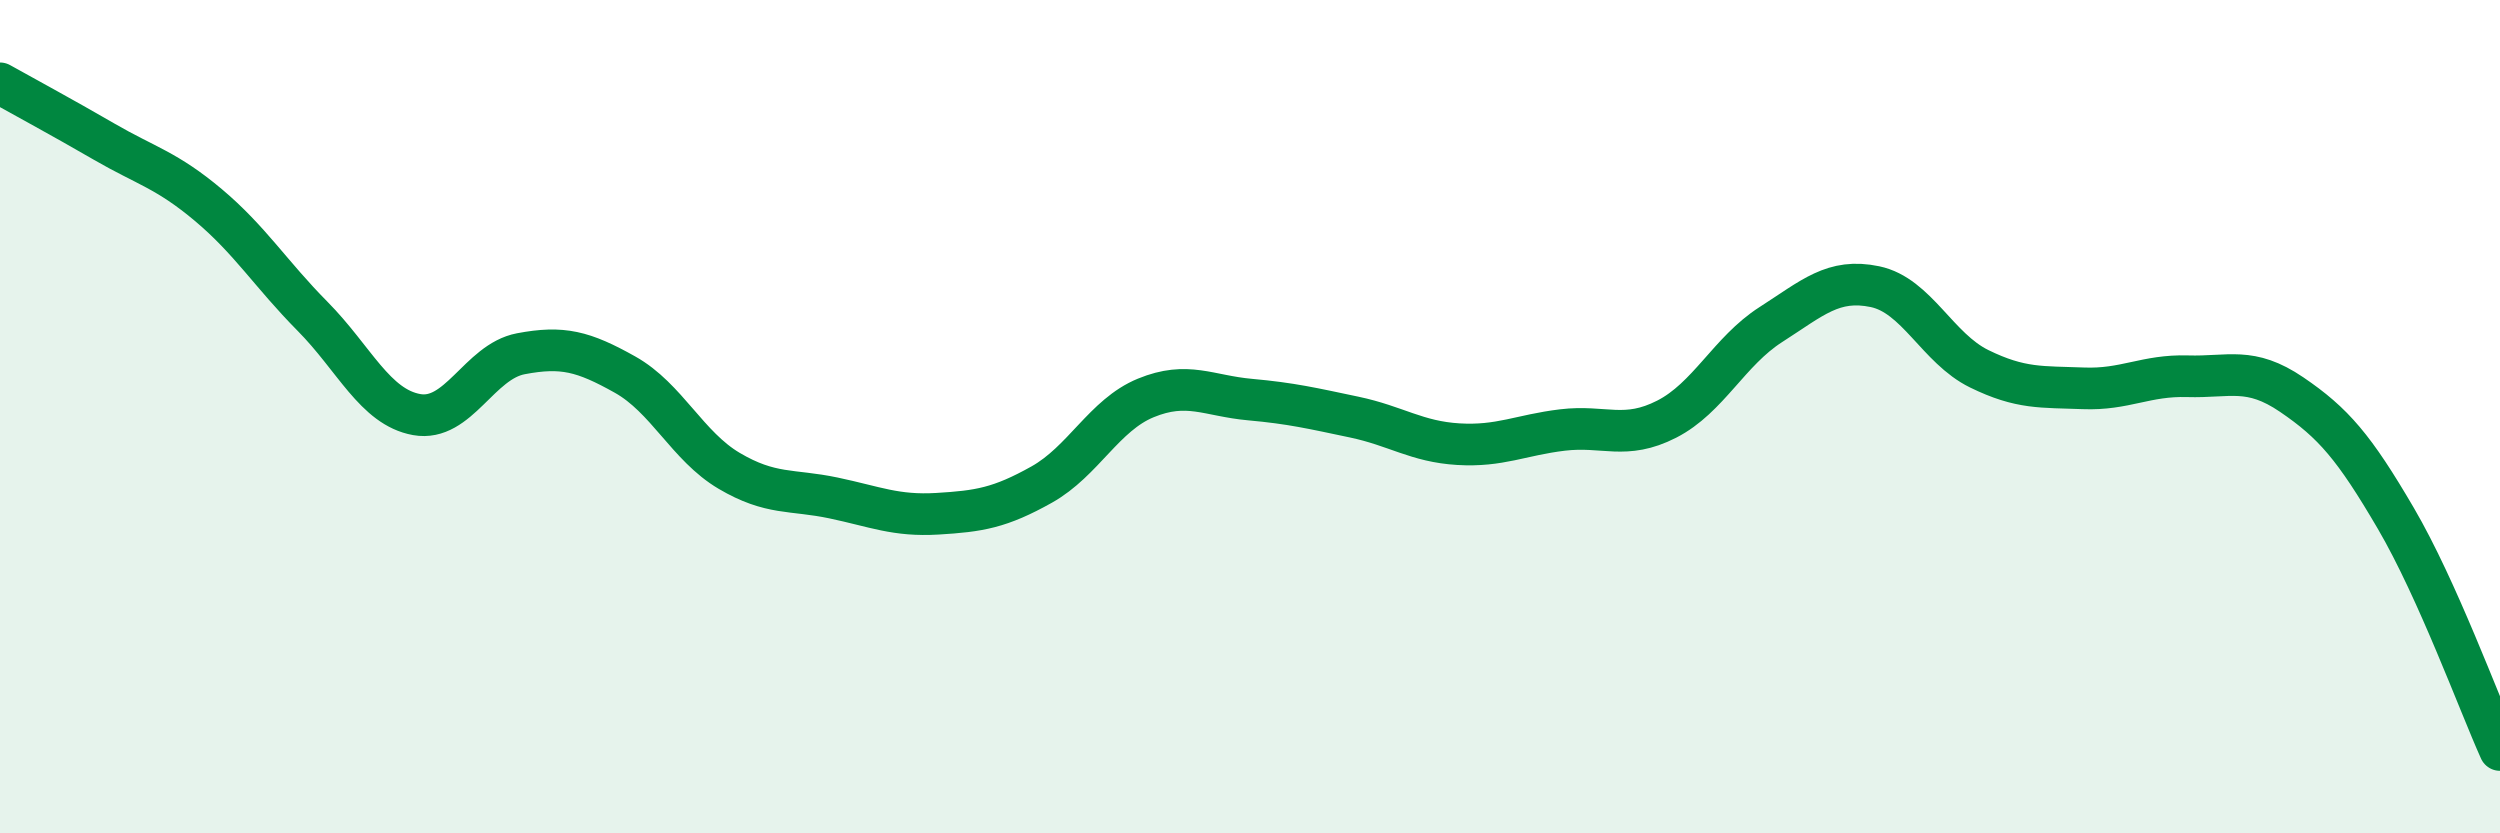 
    <svg width="60" height="20" viewBox="0 0 60 20" xmlns="http://www.w3.org/2000/svg">
      <path
        d="M 0,2 C 0.5,2.28 1.5,2.82 2.5,3.4 C 3.5,3.98 4,4.08 5,4.92 C 6,5.76 6.5,6.58 7.5,7.59 C 8.5,8.6 9,9.77 10,9.95 C 11,10.13 11.5,8.68 12.5,8.49 C 13.5,8.3 14,8.43 15,8.99 C 16,9.55 16.5,10.71 17.5,11.3 C 18.5,11.89 19,11.74 20,11.95 C 21,12.16 21.5,12.39 22.5,12.33 C 23.5,12.27 24,12.19 25,11.63 C 26,11.07 26.5,9.96 27.5,9.55 C 28.5,9.14 29,9.5 30,9.59 C 31,9.68 31.5,9.8 32.5,10.01 C 33.5,10.22 34,10.6 35,10.66 C 36,10.72 36.5,10.44 37.5,10.32 C 38.5,10.2 39,10.57 40,10.06 C 41,9.55 41.5,8.43 42.5,7.79 C 43.5,7.15 44,6.67 45,6.88 C 46,7.09 46.5,8.36 47.5,8.85 C 48.5,9.34 49,9.28 50,9.32 C 51,9.36 51.5,9 52.5,9.03 C 53.5,9.06 54,8.79 55,9.47 C 56,10.15 56.5,10.73 57.5,12.44 C 58.5,14.15 59.5,16.89 60,18L60 20L0 20Z"
        fill="#008740"
        opacity="0.1"
        stroke-linecap="round"
        stroke-linejoin="round"
      />
      <path
        d="M 0,2 C 0.5,2.28 1.5,2.82 2.5,3.4 C 3.5,3.98 4,4.08 5,4.92 C 6,5.76 6.5,6.58 7.5,7.59 C 8.5,8.6 9,9.77 10,9.95 C 11,10.13 11.5,8.68 12.5,8.49 C 13.5,8.3 14,8.43 15,8.99 C 16,9.55 16.5,10.71 17.5,11.3 C 18.5,11.89 19,11.74 20,11.95 C 21,12.16 21.5,12.39 22.5,12.33 C 23.5,12.27 24,12.19 25,11.63 C 26,11.07 26.5,9.96 27.5,9.55 C 28.5,9.14 29,9.5 30,9.59 C 31,9.68 31.5,9.8 32.5,10.01 C 33.5,10.22 34,10.6 35,10.66 C 36,10.72 36.5,10.44 37.5,10.32 C 38.5,10.2 39,10.57 40,10.06 C 41,9.55 41.5,8.43 42.5,7.79 C 43.5,7.15 44,6.67 45,6.88 C 46,7.09 46.5,8.36 47.5,8.85 C 48.5,9.34 49,9.28 50,9.32 C 51,9.36 51.5,9 52.5,9.03 C 53.5,9.06 54,8.79 55,9.47 C 56,10.15 56.5,10.73 57.5,12.44 C 58.5,14.15 59.5,16.89 60,18"
        stroke="#008740"
        stroke-width="1"
        fill="none"
        stroke-linecap="round"
        stroke-linejoin="round"
      />
    </svg>
  